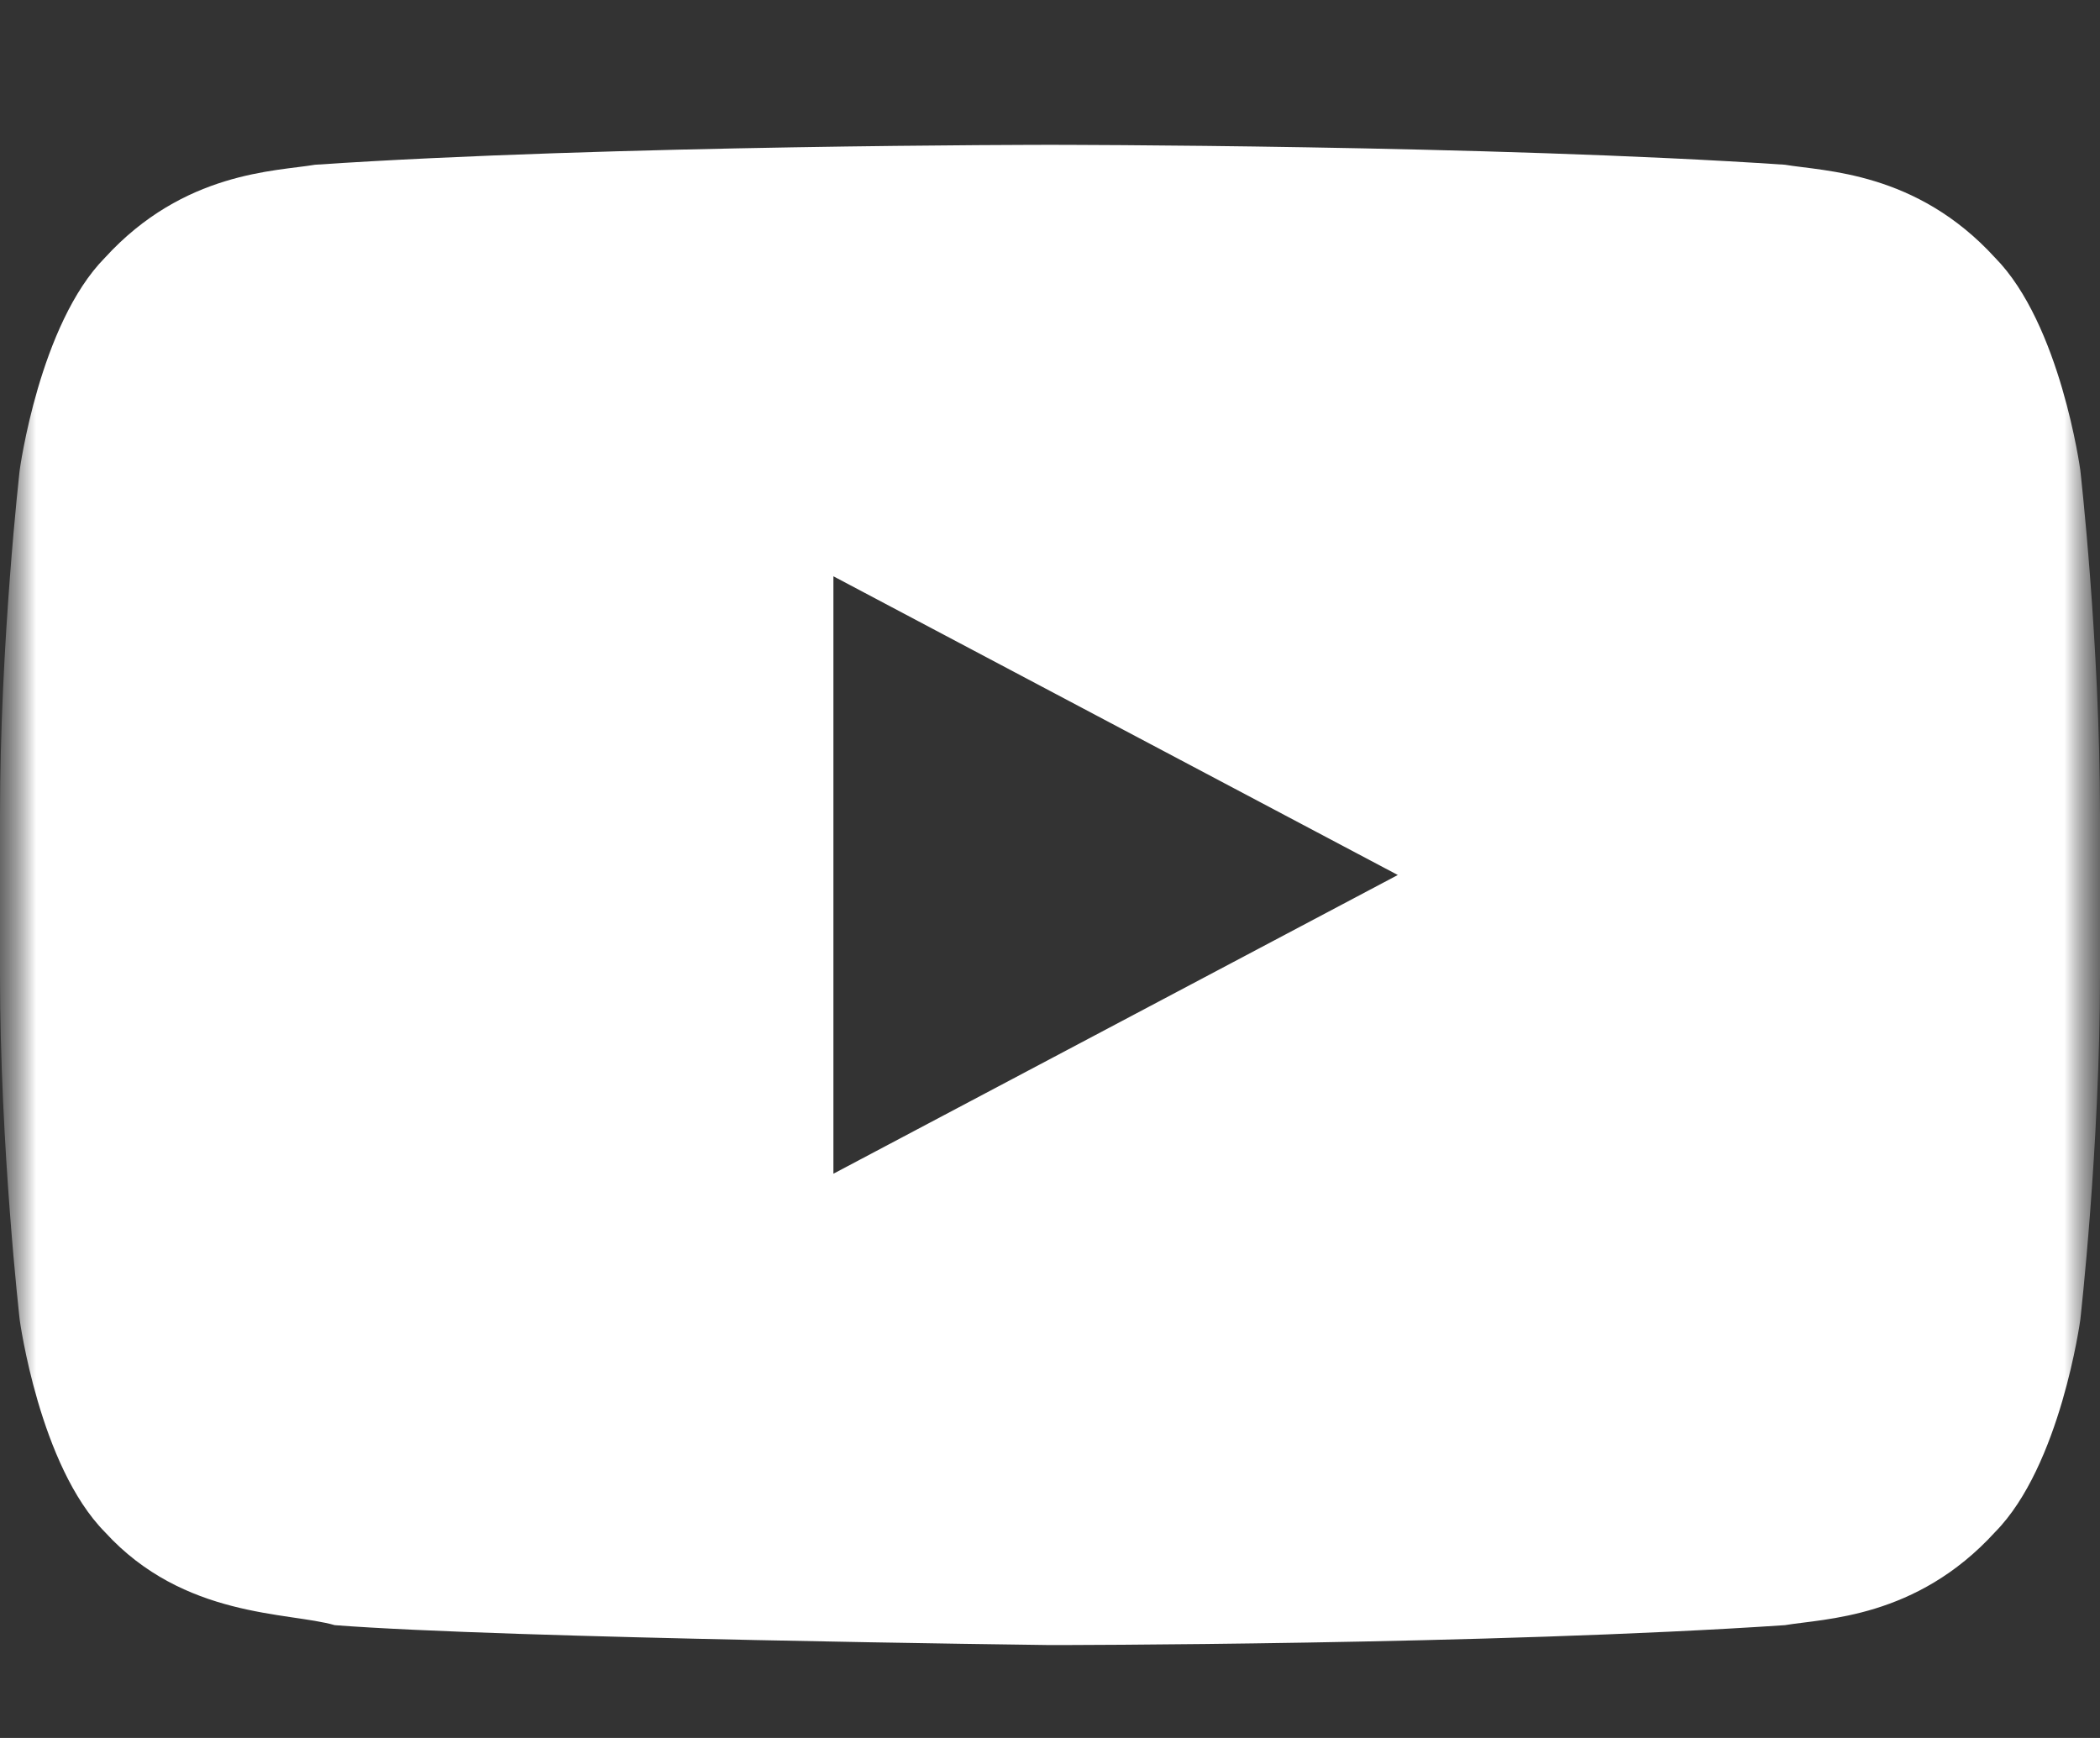 <svg width="29" height="24" viewBox="0 0 29 24" fill="none" xmlns="http://www.w3.org/2000/svg">
<rect x="0" y="0" width="29" height="24" fill="#333333" stroke="none"/>
<mask id="mask0_554_70" style="mask-type:alpha" maskUnits="userSpaceOnUse" x="0" y="0" width="29" height="24">
<rect width="29" height="24" fill="#C4C4C4"/>
</mask>
<g mask="url(#mask0_554_70)">
<mask id="mask1_554_70" style="mask-type:alpha" maskUnits="userSpaceOnUse" x="0" y="0" width="29" height="24">
<rect width="29" height="24" fill="#C4C4C4"/>
</mask>
<g mask="url(#mask1_554_70)">
<path d="M28.728 6.492C28.728 6.492 28.456 4.475 27.55 3.558C26.462 2.367 25.194 2.367 24.65 2.275C20.572 2 14.5 2 14.5 2C14.5 2 8.428 2 4.35 2.275C3.806 2.367 2.538 2.367 1.45 3.558C0.544 4.475 0.272 6.492 0.272 6.492C0.272 6.492 0 8.875 0 11.258V13.458C0 15.842 0.272 18.225 0.272 18.225C0.272 18.225 0.544 20.242 1.45 21.158C2.538 22.35 3.987 22.258 4.622 22.442C6.978 22.625 14.5 22.717 14.5 22.717C14.5 22.717 20.572 22.717 24.65 22.442C25.194 22.35 26.462 22.35 27.55 21.158C28.456 20.242 28.728 18.225 28.728 18.225C28.728 18.225 29 15.842 29 13.458V11.258C29 8.875 28.728 6.492 28.728 6.492ZM11.509 16.208V7.958L19.303 12.083L11.509 16.208Z" fill="white"/>
</g>
</g>
</svg>
